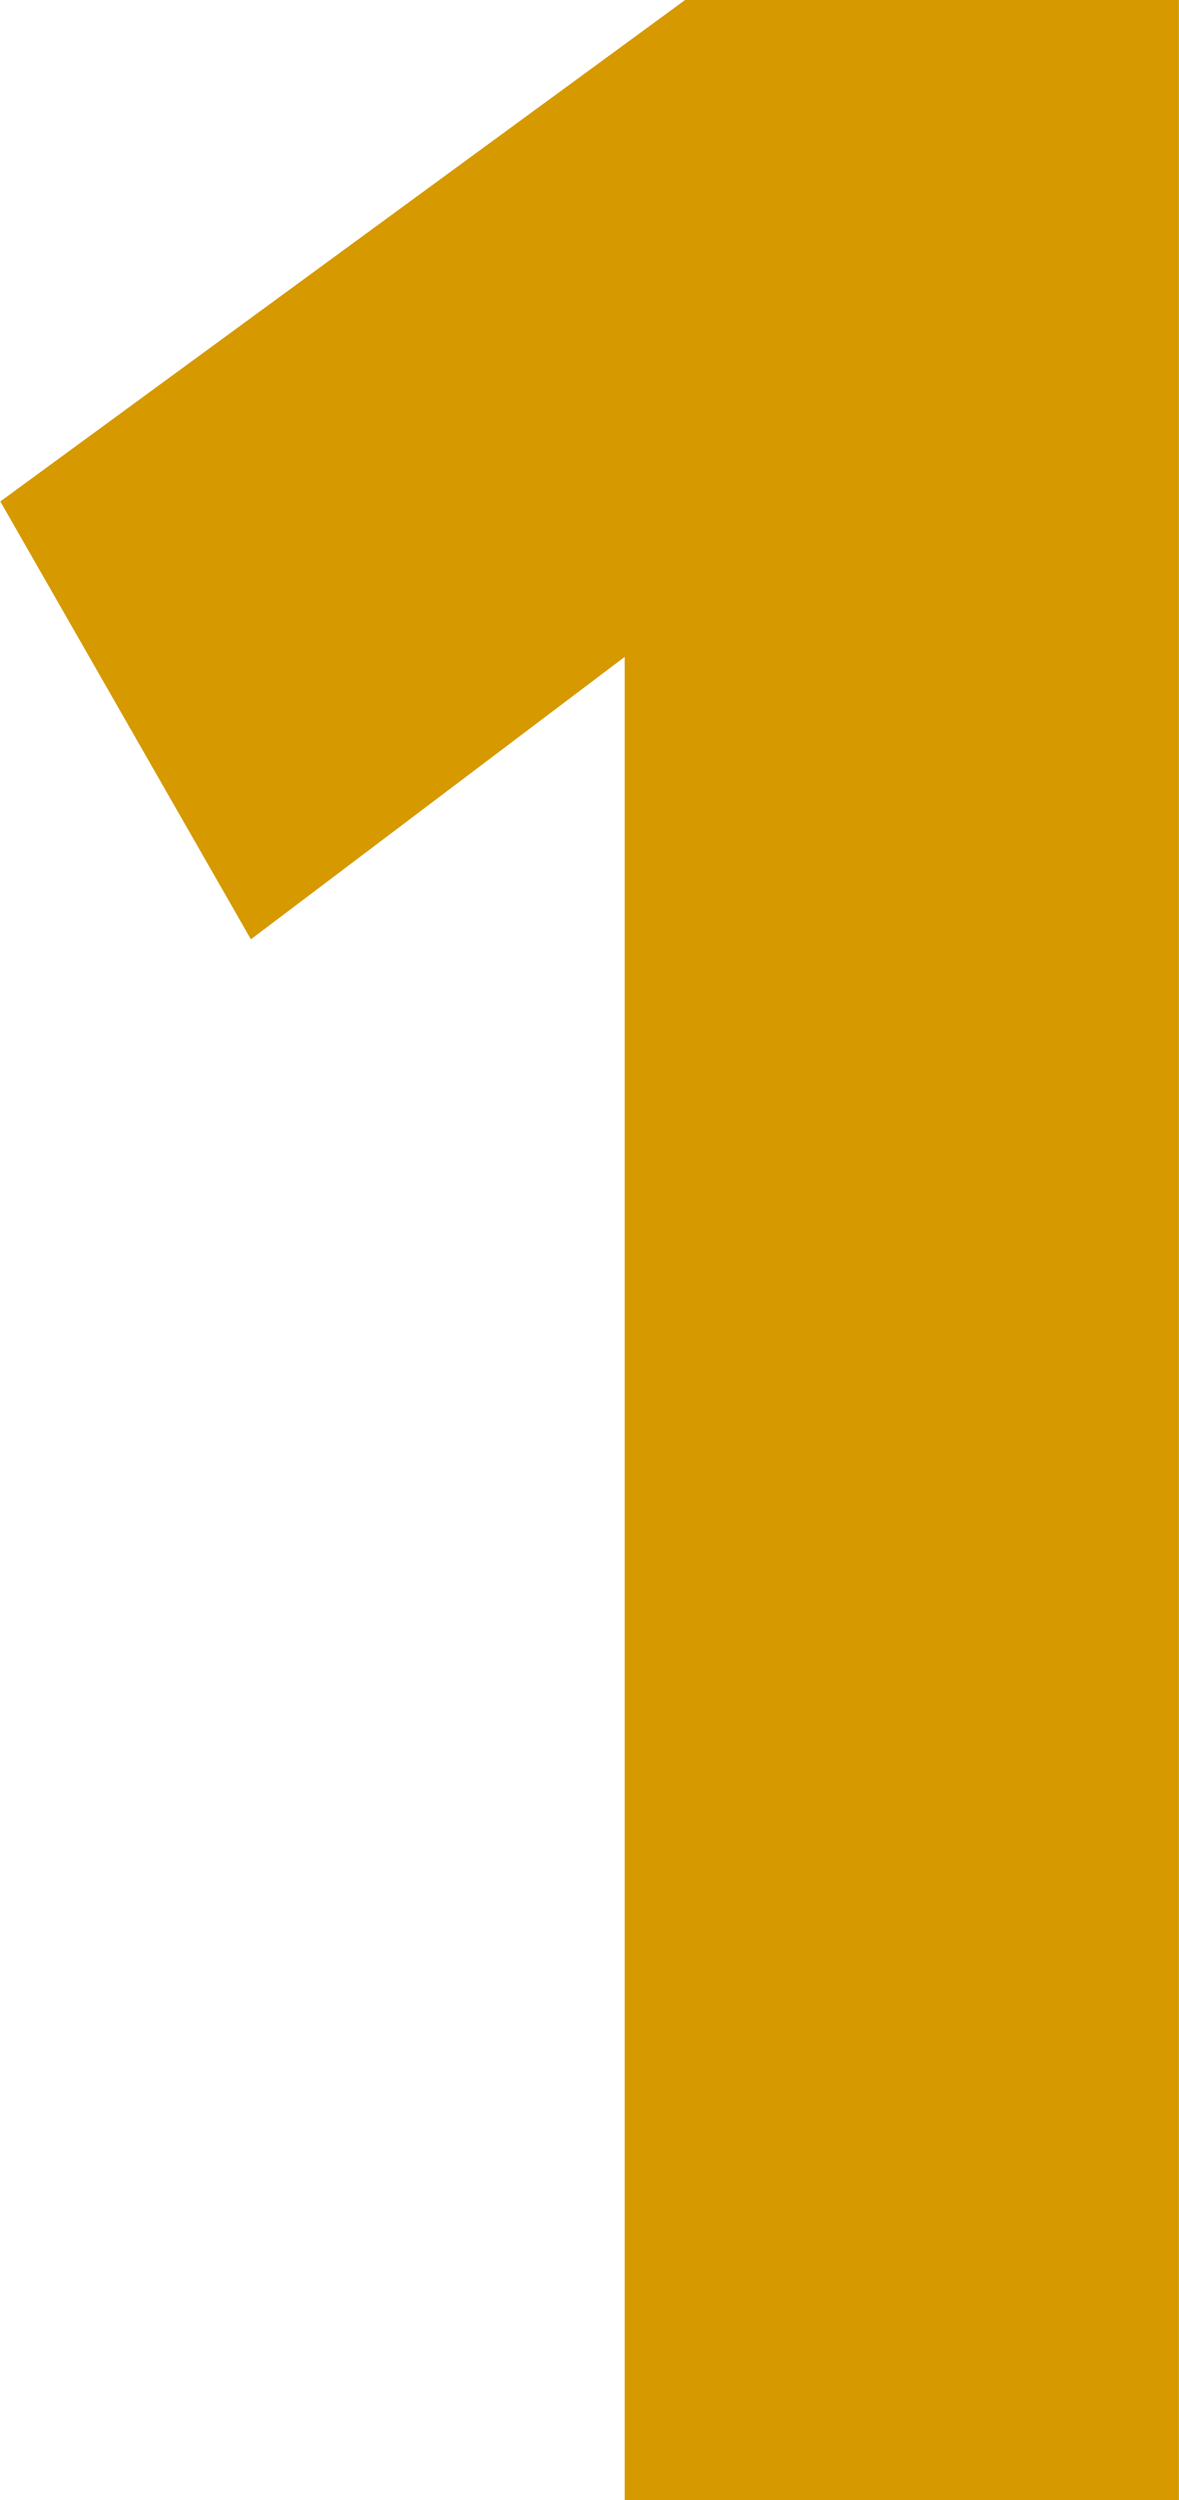 <svg id="图层_1" data-name="图层 1" xmlns="http://www.w3.org/2000/svg" viewBox="0 0 108.88 230.8"><defs><style>.cls-1{fill:#d69900;}</style></defs><title>1</title><path class="cls-1" d="M506.52,500.93V330.77L472,356.84l-23.14-40.42,63.24-46.29H557.7v230.8Z" transform="translate(-448.83 -270.13)"/></svg>